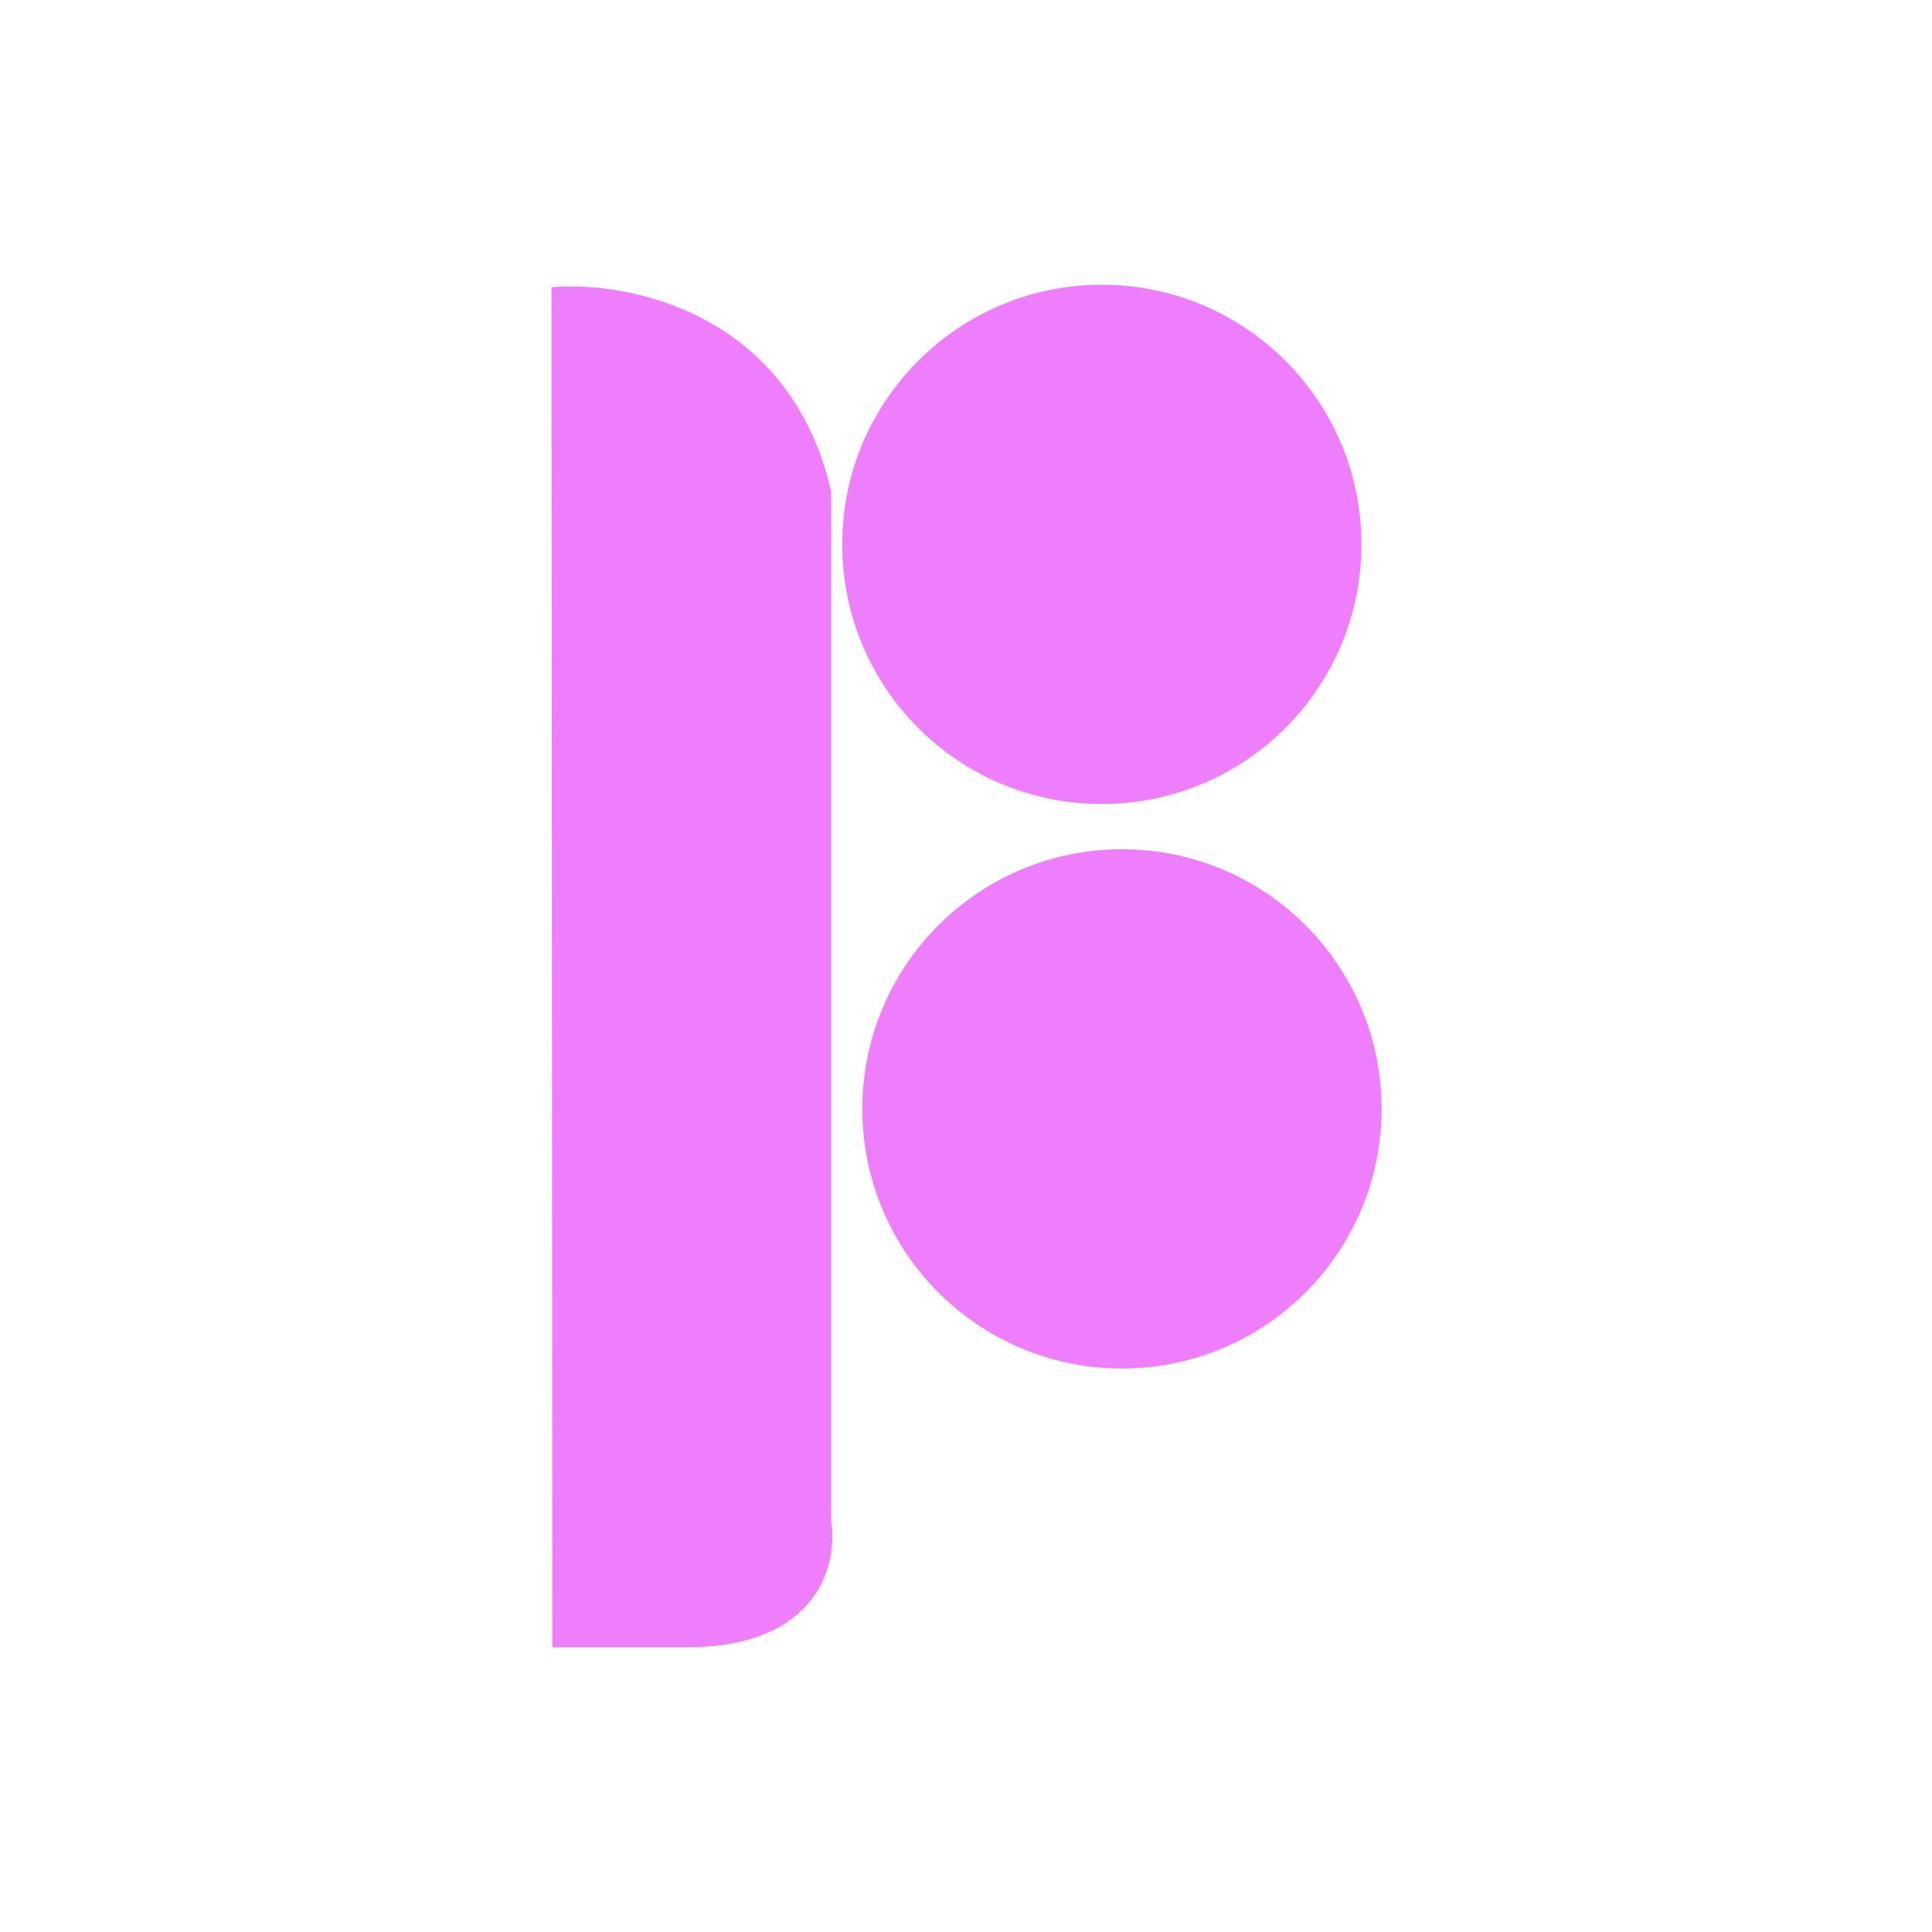 <svg width="1920" height="1920" viewBox="0 0 1920 1920" fill="none" xmlns="http://www.w3.org/2000/svg">
<circle cx="1095" cy="541" r="258" fill="#EE7EFC"/>
<circle cx="1115" cy="1102" r="258" fill="#EE7EFC"/>
<path d="M826 488.5C785.2 310.1 623.667 278.833 548 285.5L549 1637H686.5C814.5 1635.4 832.833 1552.67 826 1511.5V488.5Z" fill="#EE7EFC"/>
</svg>
